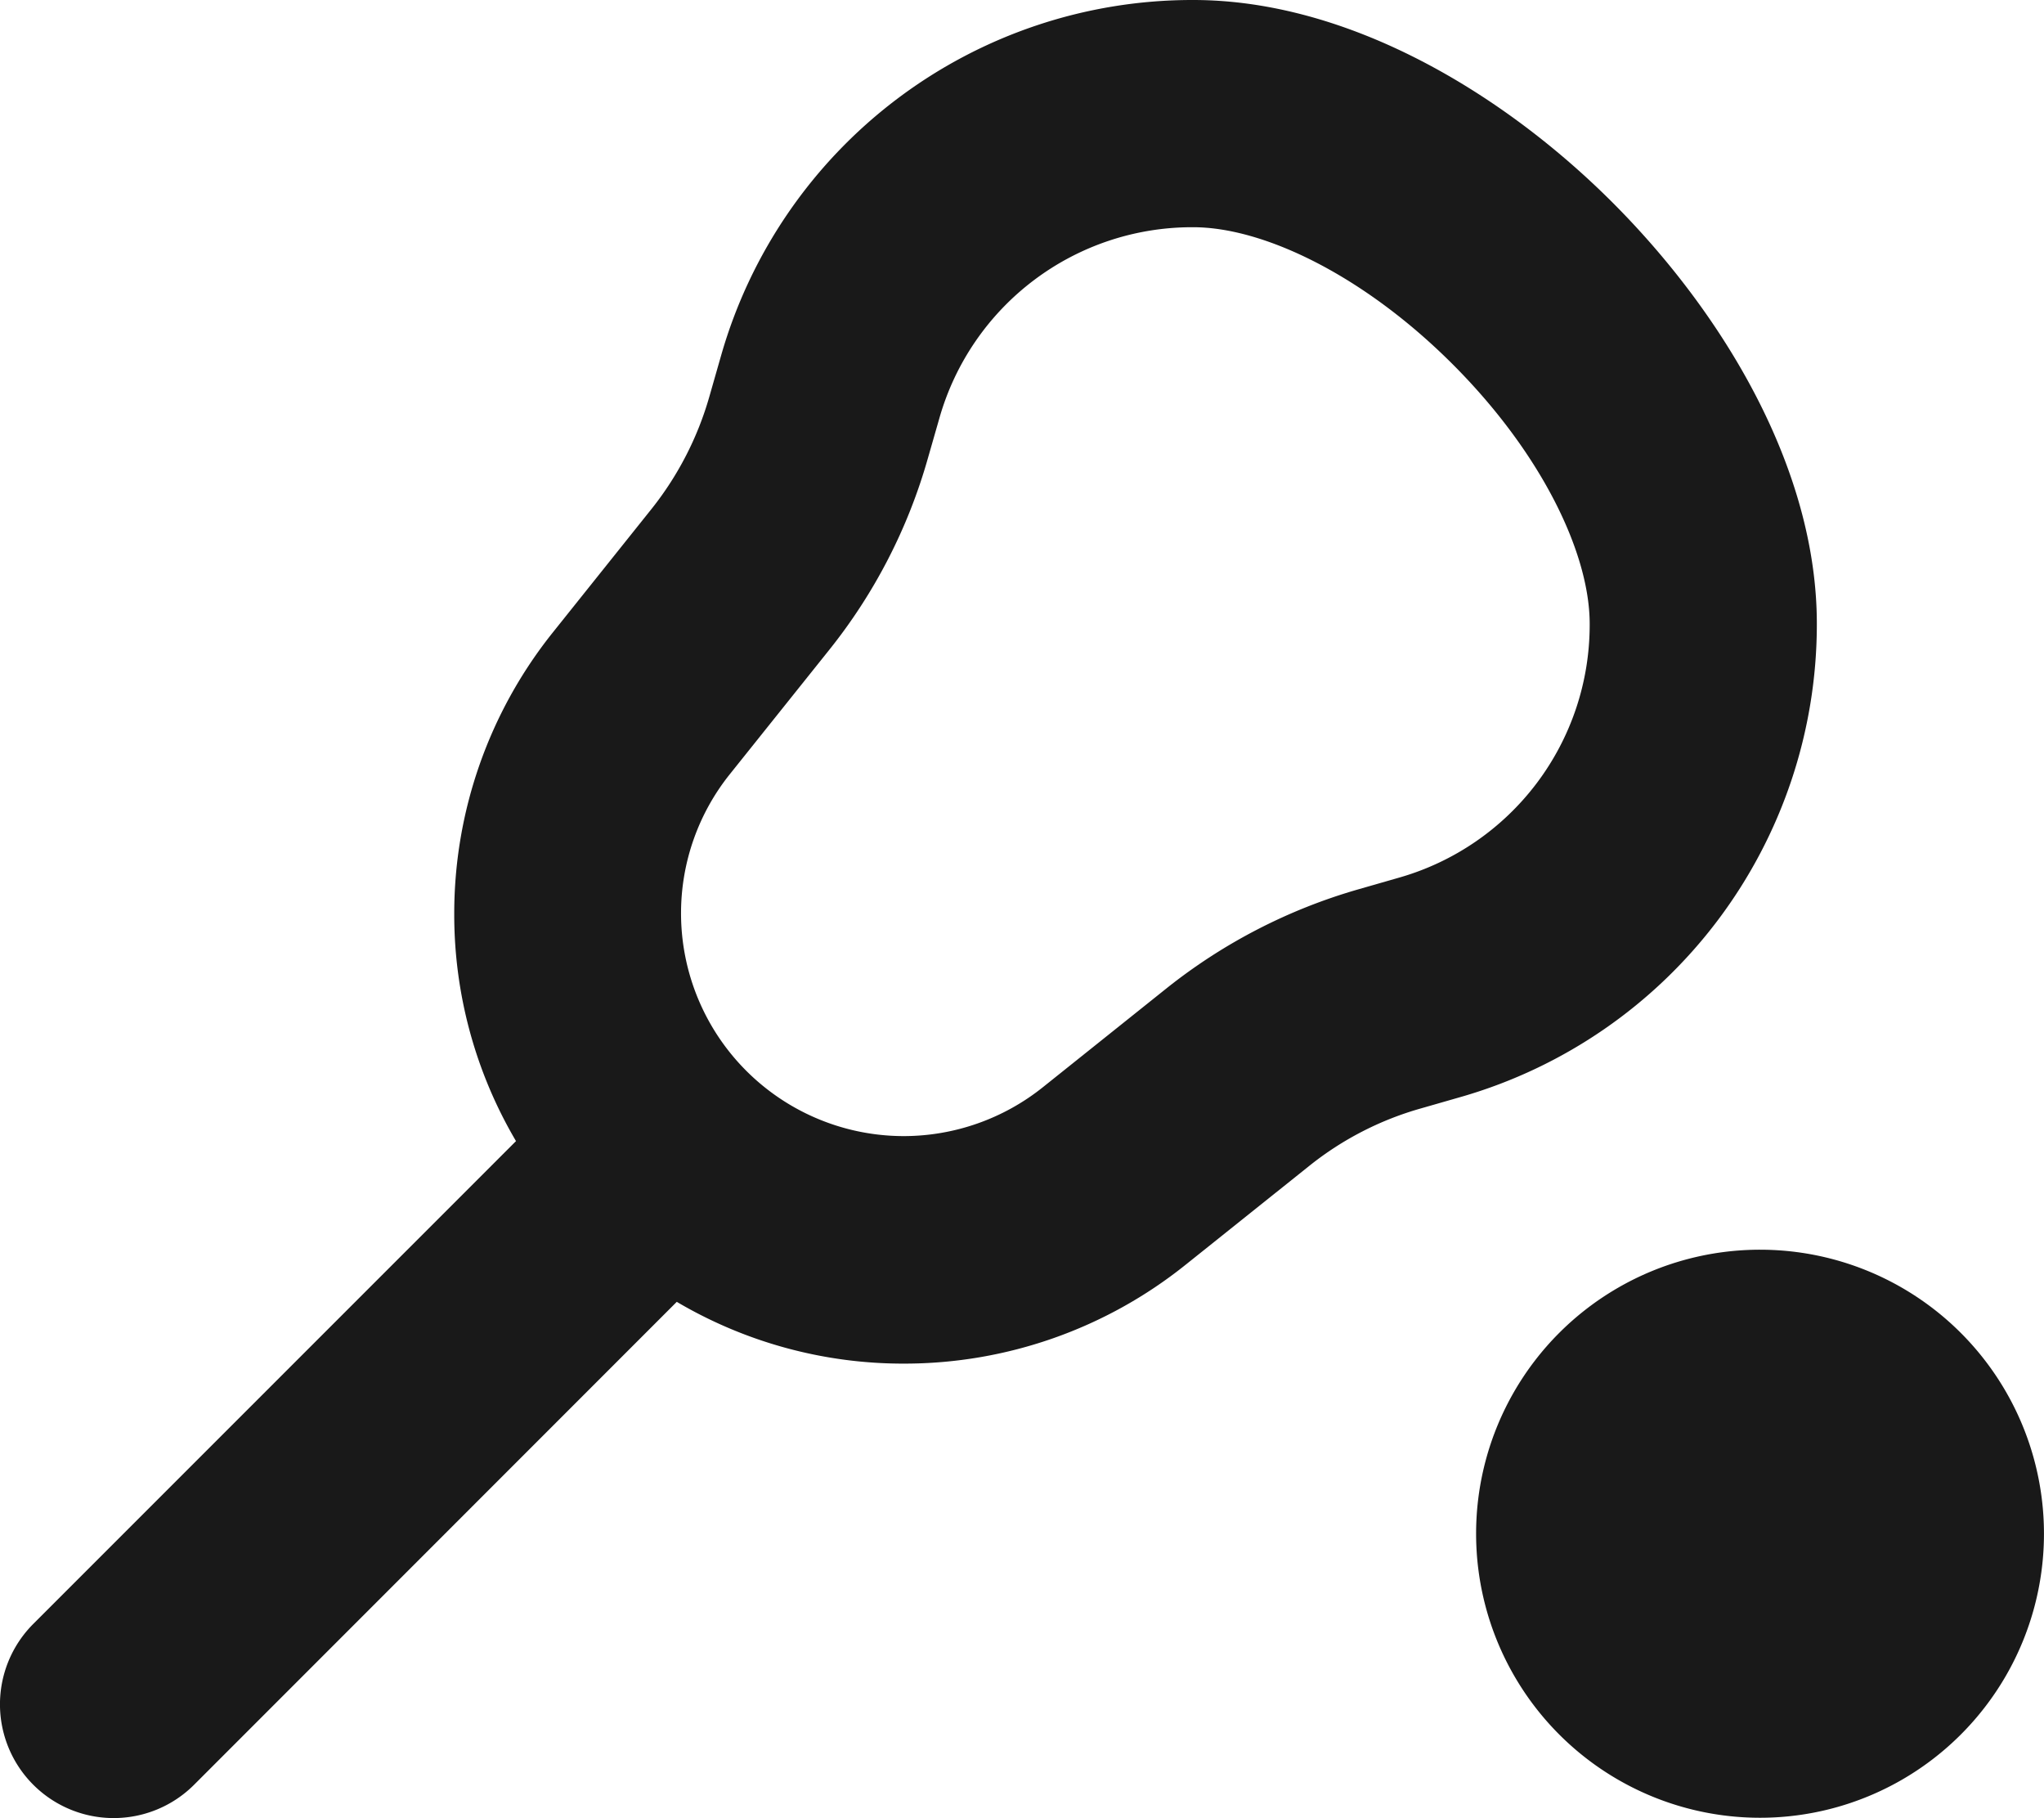 <svg xmlns="http://www.w3.org/2000/svg" width="95.604" height="85.012" viewBox="0 0 95.604 85.012">
  <path id="Path_11" data-name="Path 11" d="M55.781-63.75h.05c3.3,0,7.985,2.258,12.136,6.408s6.408,8.832,6.408,12.136v.05a12.287,12.287,0,0,1-8.915,11.82l-1.909.548A25.817,25.817,0,0,0,54.6-28.173l-5.794,4.632A10.435,10.435,0,0,1,42.3-21.25,10.422,10.422,0,0,1,31.875-31.676a10.4,10.4,0,0,1,2.291-6.508L38.8-43.978a25.4,25.4,0,0,0,4.615-8.948l.548-1.909A12.287,12.287,0,0,1,55.781-63.75Zm0-10.625a22.921,22.921,0,0,0-22.03,16.618L33.2-55.831A15.069,15.069,0,0,1,30.514-50.6l-4.632,5.794a21.038,21.038,0,0,0-4.615,13.148,20.85,20.85,0,0,0,2.889,10.642L1.577,1.561A5.318,5.318,0,0,0,9.1,9.081L31.676-13.5a20.85,20.85,0,0,0,10.642,2.889,21.038,21.038,0,0,0,13.148-4.615l5.794-4.632a14.792,14.792,0,0,1,5.229-2.689l1.909-.548A23,23,0,0,0,85-45.156v-.05c0-7.271-4.383-14.51-9.513-19.656S63.1-74.375,55.831-74.375Zm26.563,85a13.281,13.281,0,0,0,11.5-6.641,13.281,13.281,0,0,0,0-13.281,13.281,13.281,0,0,0-11.5-6.641A13.281,13.281,0,0,0,70.842-9.3a13.281,13.281,0,0,0,0,13.281A13.281,13.281,0,0,0,82.344,10.625Z" transform="translate(-0.021 74.375)" fill="#191919"/>
</svg>
